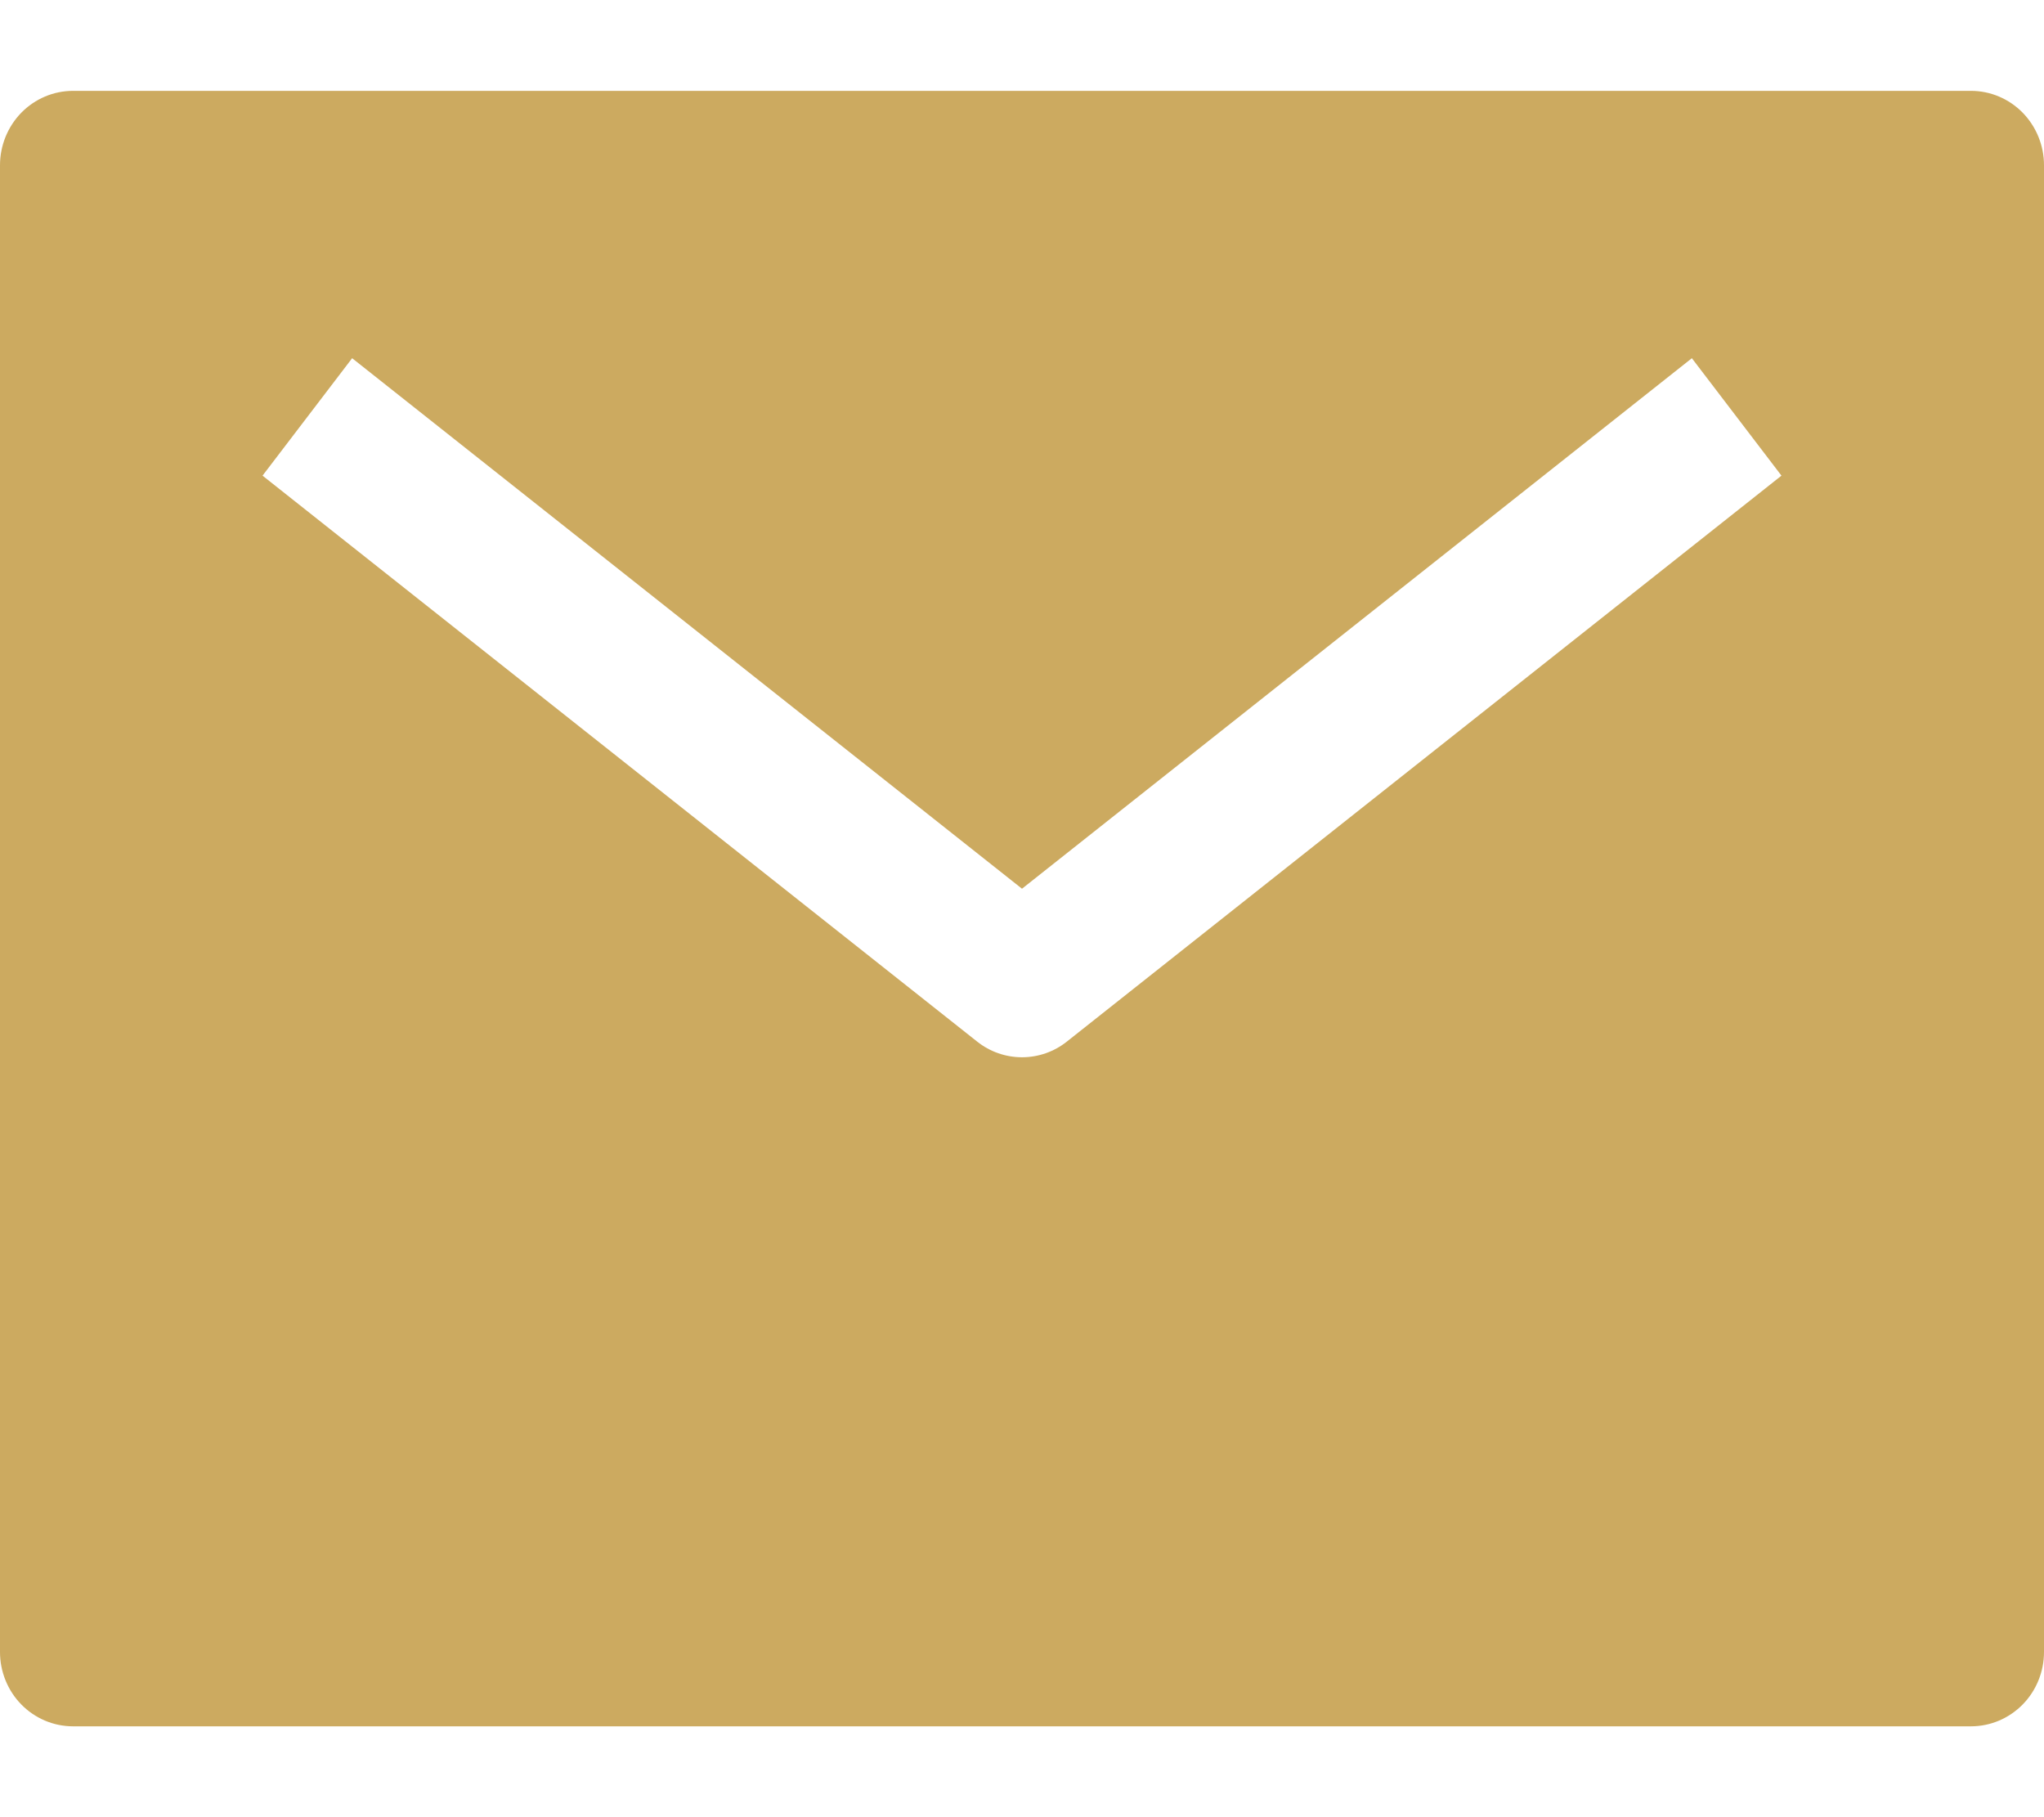<?xml version="1.0" encoding="UTF-8"?>
<svg xmlns="http://www.w3.org/2000/svg" width="18" height="16" viewBox="0 0 18 16" fill="none">
  <path d="M17.357 0.8H0.643C0.472 0.8 0.309 0.869 0.188 0.992C0.068 1.115 0 1.281 0 1.455V14.546C0 14.719 0.068 14.886 0.188 15.008C0.309 15.131 0.472 15.2 0.643 15.2H17.357C17.528 15.2 17.691 15.131 17.812 15.008C17.932 14.886 18 14.719 18 14.546V1.455C18 1.281 17.932 1.115 17.812 0.992C17.691 0.869 17.528 0.8 17.357 0.8ZM9.395 9.171C9.282 9.261 9.143 9.309 9 9.309C8.857 9.309 8.718 9.261 8.605 9.171L2.312 4.188L3.101 3.154L9 7.825L14.899 3.154L15.688 4.188L9.395 9.171Z" fill="#CCAA60"></path>
</svg>
